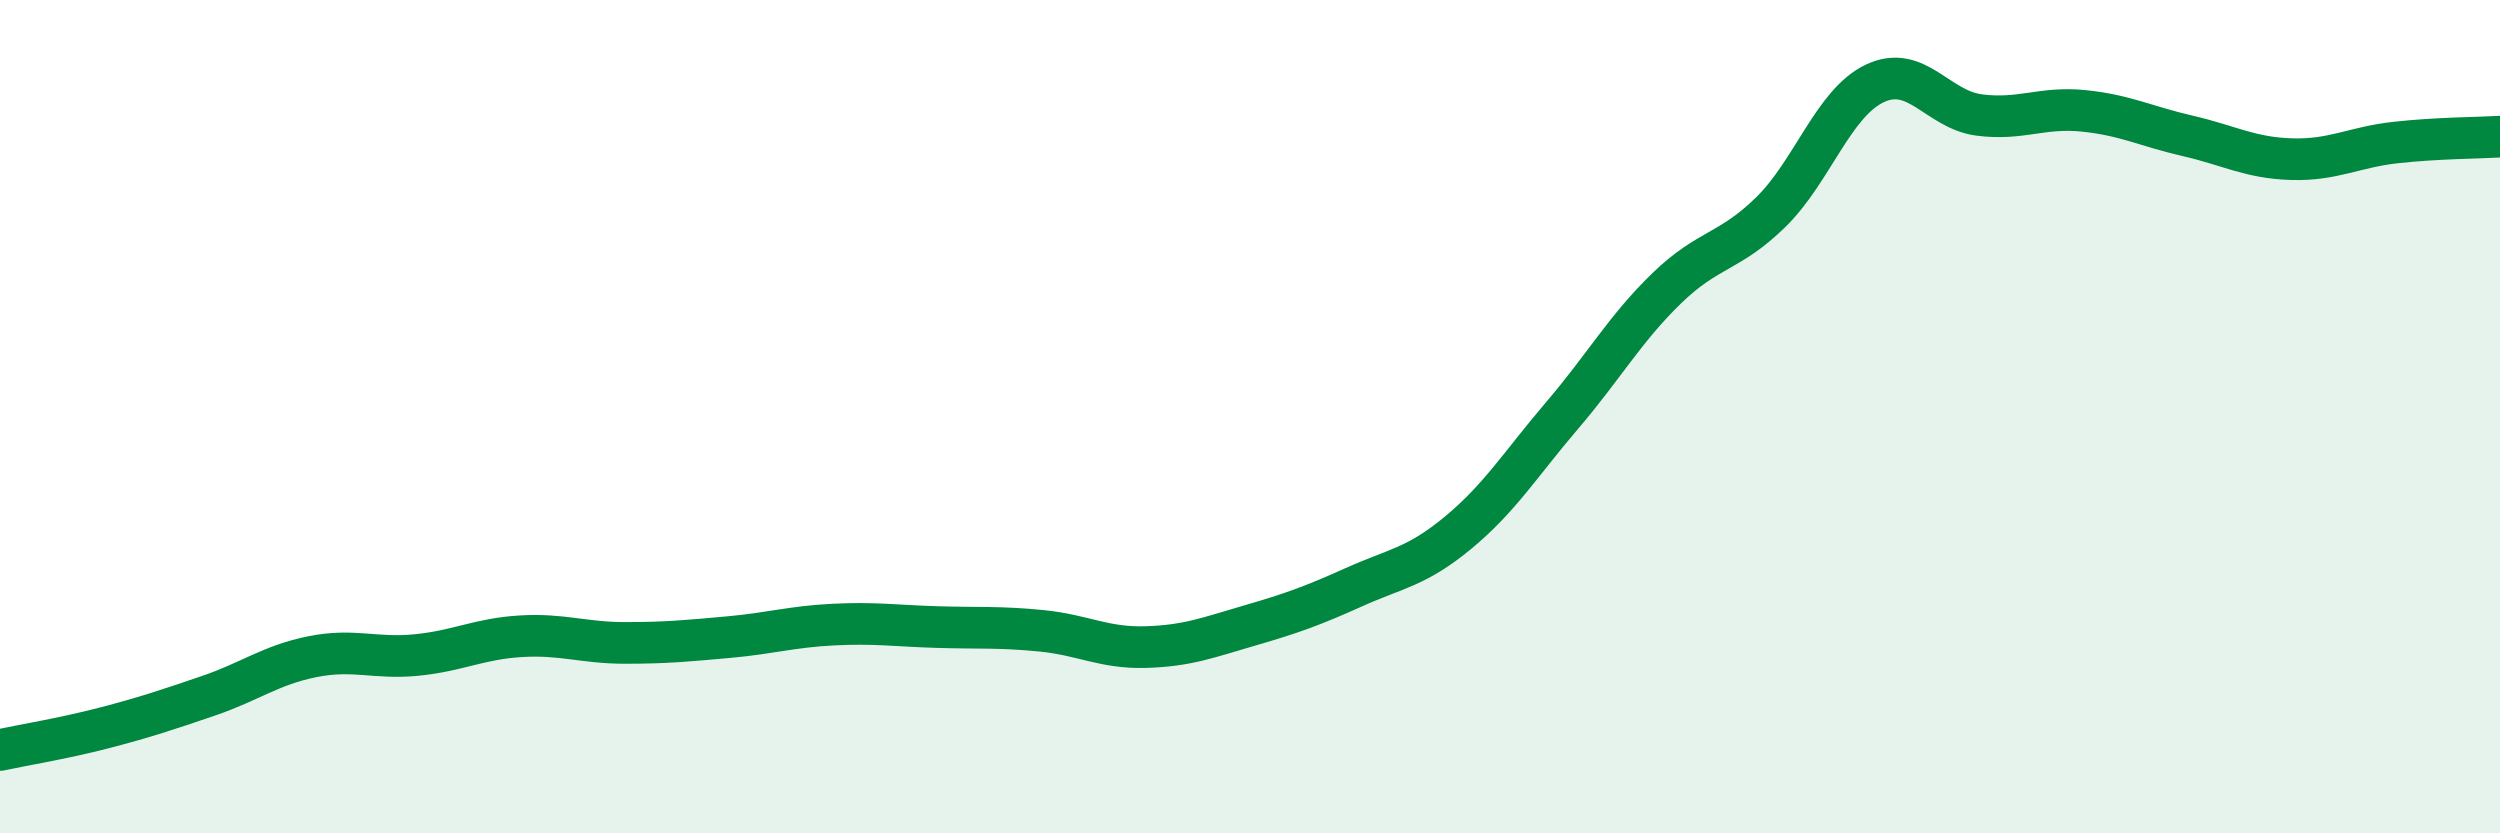 
    <svg width="60" height="20" viewBox="0 0 60 20" xmlns="http://www.w3.org/2000/svg">
      <path
        d="M 0,18 C 0.5,17.89 1.5,17.73 2.5,17.47 C 3.5,17.21 4,17.04 5,16.7 C 6,16.36 6.5,15.96 7.5,15.76 C 8.5,15.56 9,15.82 10,15.72 C 11,15.62 11.5,15.33 12.5,15.27 C 13.5,15.21 14,15.43 15,15.43 C 16,15.43 16.5,15.38 17.5,15.29 C 18.5,15.2 19,15.04 20,14.99 C 21,14.94 21.5,15.02 22.5,15.05 C 23.5,15.08 24,15.04 25,15.14 C 26,15.24 26.5,15.56 27.5,15.53 C 28.5,15.5 29,15.3 30,15.01 C 31,14.72 31.5,14.54 32.5,14.09 C 33.5,13.64 34,13.61 35,12.78 C 36,11.95 36.5,11.13 37.5,9.96 C 38.5,8.79 39,7.89 40,6.92 C 41,5.95 41.5,6.07 42.5,5.09 C 43.5,4.11 44,2.47 45,2 C 46,1.53 46.5,2.63 47.5,2.76 C 48.5,2.89 49,2.56 50,2.66 C 51,2.76 51.5,3.03 52.5,3.26 C 53.5,3.49 54,3.79 55,3.82 C 56,3.85 56.5,3.53 57.5,3.42 C 58.5,3.31 59.5,3.31 60,3.28L60 20L0 20Z"
        fill="#008740"
        opacity="0.1"
        stroke-linecap="round"
        stroke-linejoin="round"
      />
      <path
        d="M 0,18 C 0.5,17.89 1.5,17.73 2.5,17.47 C 3.5,17.21 4,17.04 5,16.7 C 6,16.36 6.5,15.96 7.5,15.76 C 8.5,15.56 9,15.82 10,15.72 C 11,15.62 11.5,15.33 12.5,15.27 C 13.5,15.21 14,15.43 15,15.43 C 16,15.43 16.5,15.38 17.5,15.29 C 18.5,15.2 19,15.04 20,14.99 C 21,14.94 21.5,15.02 22.5,15.05 C 23.5,15.08 24,15.04 25,15.14 C 26,15.24 26.5,15.56 27.5,15.53 C 28.5,15.5 29,15.3 30,15.01 C 31,14.72 31.5,14.54 32.5,14.09 C 33.5,13.64 34,13.61 35,12.78 C 36,11.95 36.5,11.13 37.5,9.96 C 38.5,8.79 39,7.89 40,6.92 C 41,5.95 41.5,6.07 42.5,5.09 C 43.5,4.11 44,2.47 45,2 C 46,1.53 46.5,2.63 47.5,2.76 C 48.5,2.89 49,2.56 50,2.66 C 51,2.76 51.5,3.03 52.5,3.26 C 53.5,3.49 54,3.79 55,3.82 C 56,3.85 56.5,3.53 57.5,3.42 C 58.5,3.31 59.5,3.31 60,3.28"
        stroke="#008740"
        stroke-width="1"
        fill="none"
        stroke-linecap="round"
        stroke-linejoin="round"
      />
    </svg>
  